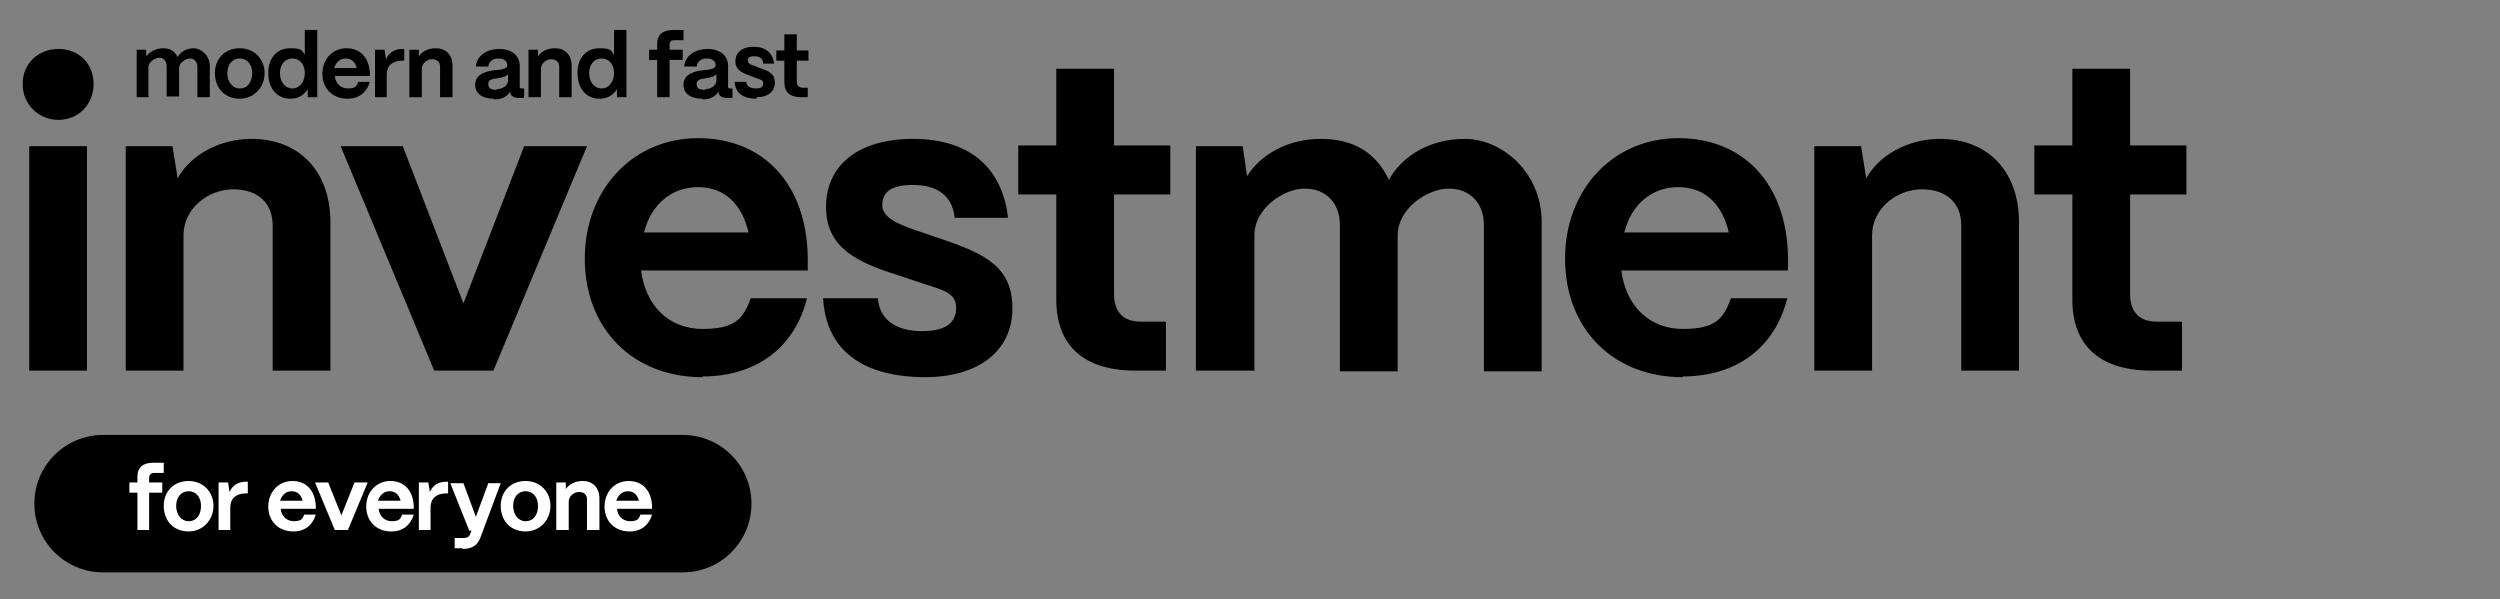 <?xml version="1.0" encoding="UTF-8"?>
<svg id="Layer_2" data-name="Layer 2" xmlns="http://www.w3.org/2000/svg" version="1.1" viewBox="0 0 342 82">
  <rect x="0" y="0" width="342" height="82" fill="#808080" stroke="none"/>
  <defs>
    <style>
      .cls-1 {
        fill: #000;
      }

      .cls-1, .cls-2 {
        stroke-width: 0px;
      }

      .cls-2 {
        fill: #fff;
      }
    </style>
  </defs>
  <path class="cls-1" d="M8,16.4c-2.7,0-4.9-2.1-4.9-4.9s2.1-4.8,4.9-4.8,4.8,2,4.8,4.8-2.1,4.9-4.8,4.9ZM11.9,50.7H4v-30.7h7.9v30.7ZM25.1,50.7h-7.9v-30.7h6.4l.7,4.4c1.7-3.1,5.6-5.4,10.1-5.4,6.6,0,10.8,4.5,10.8,11.4v20.3h-7.9v-19.9c0-3-2-4.9-5.4-4.9s-6.8,2.6-6.8,6.3v18.6ZM67.6,50.7h-8.2l-12.8-30.7h8.5l8.3,21.5,8.3-21.5h8.6l-12.8,30.7ZM96.1,51.6c-9.6,0-16.1-6.7-16.1-16.2s6.6-16.5,15.5-16.5,14.8,6.2,15,16.2v1.9h-22.8c.6,4.8,3.8,8,8.4,8s5.6-1.5,6.6-4.2h7.7c-1.7,6.8-7,10.7-14.3,10.7ZM88.1,31.8h14.3c-.9-3.9-3.3-6.2-6.9-6.2s-6.4,2.3-7.4,6.2ZM126.7,51.6c-9,0-13.7-3.9-14.1-10.8h7.5c.2,3,2.6,4.5,6,4.5s4.7-1.2,4.7-3.2-1.7-2.4-4.2-3.2l-3.9-1.3c-5.4-1.7-9.7-3.7-9.7-9.3s4.3-9.3,11.9-9.3,12.2,3.8,13,10.8h-7.3c-.3-3.1-2.5-4.5-5.7-4.5s-4.2,1.1-4.2,2.8,2.3,2.6,4.3,3.3l3.5,1.2c6.3,2.1,10,3.9,10,9.6s-4.5,9.4-12,9.4ZM159.5,50.7h-4.2c-7,0-10.8-3.4-10.8-9.7v-14.4h-5.2v-6.7h5.2v-10.5h7.9v10.5h7.7v6.7h-7.7v13.6c0,2.4,1.2,3.8,3.6,3.8h3.5v6.7ZM171.5,50.7h-7.9v-30.7h6.4l.6,4.1c1.8-2.9,5.5-5.1,10.1-5.1s7.6,2,9.3,5.6c1.7-3.1,5.4-5.6,10.4-5.6s10.5,4.5,10.5,11.4v20.4h-7.9v-20c0-3-1.9-5-4.8-5s-7,2.7-7,6.4v18.6h-7.9v-20c0-3-1.9-5-4.8-5s-6.9,2.7-6.9,6.4v18.6ZM230.2,51.6c-9.6,0-16.1-6.7-16.1-16.2s6.6-16.5,15.5-16.5,14.8,6.2,15,16.2v1.9h-22.8c.6,4.8,3.8,8,8.4,8s5.6-1.5,6.6-4.2h7.7c-1.7,6.8-7,10.7-14.3,10.7ZM222.2,31.8h14.3c-.9-3.9-3.3-6.2-6.9-6.2s-6.4,2.3-7.4,6.2ZM256.1,50.7h-7.9v-30.7h6.4l.7,4.4c1.7-3.1,5.6-5.4,10.1-5.4,6.6,0,10.8,4.5,10.8,11.4v20.3h-7.9v-19.9c0-3-2-4.9-5.4-4.9s-6.8,2.6-6.8,6.3v18.6ZM298.5,50.7h-4.2c-7,0-10.8-3.4-10.8-9.7v-14.4h-5.2v-6.7h5.2v-10.5h7.9v10.5h7.7v6.7h-7.7v13.6c0,2.4,1.2,3.8,3.6,3.8h3.5v6.7Z"/>
  <path class="cls-1" d="M20.4,13.3h-1.7v-6.5h1.3v.9c.5-.6,1.3-1.1,2.3-1.1s1.6.4,2,1.2c.4-.7,1.2-1.2,2.2-1.2s2.2,1,2.2,2.4v4.3h-1.7v-4.2c0-.6-.4-1.1-1-1.1s-1.5.6-1.5,1.3v3.9h-1.7v-4.2c0-.6-.4-1.1-1-1.1s-1.5.6-1.5,1.3v3.9ZM32.8,13.5c-2.1,0-3.4-1.5-3.4-3.5s1.4-3.4,3.4-3.4,3.4,1.5,3.4,3.4-1.4,3.5-3.4,3.5ZM32.8,12.1c1.1,0,1.7-.9,1.7-2.1s-.7-2-1.7-2-1.7.8-1.7,2,.7,2.1,1.7,2.1ZM39.7,13.5c-1.8,0-3-1.4-3-3.5s1.2-3.4,3-3.4,1.6.4,2,.9v-3.4h1.7v9.2h-1.3v-1.1c-.5.8-1.3,1.3-2.3,1.3ZM40,12.1c1,0,1.7-.9,1.7-2.1s-.7-2-1.7-2-1.7.8-1.7,2,.7,2.1,1.7,2.1ZM47.5,13.5c-2,0-3.4-1.4-3.4-3.4s1.4-3.5,3.3-3.5,3.1,1.3,3.2,3.4v.4h-4.8c.1,1,.8,1.7,1.8,1.7s1.2-.3,1.4-.9h1.6c-.4,1.4-1.5,2.3-3,2.3ZM45.8,9.3h3c-.2-.8-.7-1.3-1.5-1.3s-1.3.5-1.6,1.3ZM53,13.3h-1.7v-6.5h1.3l.2,1.3c.4-.9,1.2-1.4,2.2-1.4h.3v1.6h-.3c-1.3,0-2.1.7-2.1,1.9v3.1ZM57.7,13.3h-1.7v-6.5h1.3v.9c.5-.7,1.3-1.1,2.3-1.1,1.4,0,2.3.9,2.3,2.4v4.3h-1.7v-4.2c0-.6-.4-1-1.1-1s-1.4.6-1.4,1.3v3.9ZM67.5,13.5c-1.5,0-2.5-.7-2.5-1.9,0-1.5,1.6-1.9,2.8-2,1-.1,1.6-.2,1.6-.7s-.4-.9-1.2-.9-1.3.4-1.4,1.1h-1.7c.1-1.4,1.4-2.4,3.2-2.4s2.8,1,2.8,2.3v2.8c0,.2,0,.3.3.3h.3v1.3h-.7c-.6,0-1.1-.2-1.2-.7,0,0,0-.1,0-.2-.4.7-1.1,1.1-2.2,1.1ZM67.9,12.2c.9,0,1.6-.5,1.6-1.2v-.9c-.2.4-.8.5-1.4.6-.8.1-1.3.2-1.3.8s.4.8,1.2.8ZM74,13.3h-1.7v-6.5h1.3v.9c.5-.7,1.3-1.1,2.3-1.1,1.4,0,2.3.9,2.3,2.4v4.3h-1.7v-4.2c0-.6-.4-1-1.1-1s-1.4.6-1.4,1.3v3.9ZM82,13.5c-1.8,0-3-1.4-3-3.5s1.2-3.4,3-3.4,1.6.4,2,.9v-3.4h1.7v9.2h-1.3v-1.1c-.5.8-1.3,1.3-2.3,1.3ZM82.3,12.1c1,0,1.7-.9,1.7-2.1s-.7-2-1.7-2-1.7.8-1.7,2,.7,2.1,1.7,2.1ZM91.6,13.3h-1.7v-5.1h-1.1v-1.4h1.1v-.8c0-1.3.8-1.9,2.2-1.9h1.4v1.4h-1.3c-.4,0-.6.2-.6.7v.6h1.8v1.4h-1.8v5.1ZM96,13.5c-1.5,0-2.5-.7-2.5-1.9,0-1.5,1.6-1.9,2.8-2,1-.1,1.6-.2,1.6-.7s-.4-.9-1.2-.9-1.3.4-1.4,1.1h-1.7c.1-1.4,1.4-2.4,3.2-2.4s2.8,1,2.8,2.3v2.8c0,.2,0,.3.3.3h.3v1.3h-.7c-.6,0-1.1-.2-1.2-.7,0,0,0-.1,0-.2-.4.7-1.1,1.1-2.2,1.1ZM96.4,12.2c.9,0,1.6-.5,1.6-1.2v-.9c-.2.4-.8.5-1.4.6-.8.1-1.3.2-1.3.8s.4.8,1.2.8ZM103.5,13.5c-1.9,0-2.9-.8-3-2.3h1.6c0,.6.6.9,1.3.9s1-.2,1-.7-.4-.5-.9-.7l-.8-.3c-1.1-.4-2.1-.8-2.1-2s.9-2,2.5-2,2.6.8,2.8,2.3h-1.5c0-.7-.5-1-1.2-1s-.9.2-.9.6.5.6.9.7l.7.3c1.3.4,2.1.8,2.1,2s-.9,2-2.5,2ZM110.5,13.3h-.9c-1.5,0-2.3-.7-2.3-2v-3h-1.1v-1.4h1.1v-2.2h1.7v2.2h1.6v1.4h-1.6v2.9c0,.5.3.8.8.8h.7v1.4Z"/>
  <path class="cls-1" d="M14.1,59.5h79.3c5.2,0,9.4,4.2,9.4,9.4h0c0,5.2-4.2,9.4-9.4,9.4H14.1c-5.2,0-9.4-4.2-9.4-9.4h0c0-5.2,4.2-9.4,9.4-9.4Z"/>
  <path class="cls-2" d="M20.5,72.5h-1.7v-5.1h-1.1v-1.4h1.1v-.8c0-1.3.8-1.9,2.2-1.9h1.4v1.4h-1.3c-.4,0-.7.2-.7.7v.6h1.8v1.4h-1.8v5.1ZM25.8,72.7c-2.1,0-3.4-1.5-3.4-3.5s1.4-3.4,3.4-3.4,3.4,1.5,3.4,3.4-1.4,3.5-3.4,3.5ZM25.8,71.3c1.1,0,1.7-.9,1.7-2.1s-.7-2-1.7-2-1.7.8-1.7,2,.7,2.1,1.7,2.1ZM31.6,72.5h-1.7v-6.5h1.3l.2,1.3c.4-.9,1.2-1.4,2.2-1.4h.3v1.6h-.3c-1.3,0-2.1.7-2.1,1.9v3.1ZM40.1,72.7c-2,0-3.4-1.4-3.4-3.4s1.4-3.5,3.3-3.5,3.1,1.3,3.2,3.4v.4h-4.8c.1,1,.8,1.7,1.8,1.7s1.2-.3,1.4-.9h1.6c-.4,1.4-1.5,2.3-3,2.3ZM38.4,68.5h3c-.2-.8-.7-1.3-1.5-1.3s-1.3.5-1.6,1.3ZM47.5,72.5h-1.7l-2.7-6.5h1.8l1.8,4.5,1.8-4.5h1.8l-2.7,6.5ZM53.5,72.7c-2,0-3.4-1.4-3.4-3.4s1.4-3.5,3.3-3.5,3.1,1.3,3.2,3.4v.4h-4.8c.1,1,.8,1.7,1.8,1.7s1.2-.3,1.4-.9h1.6c-.4,1.4-1.5,2.3-3,2.3ZM51.8,68.5h3c-.2-.8-.7-1.3-1.5-1.3s-1.3.5-1.6,1.3ZM59,72.5h-1.7v-6.5h1.3l.2,1.3c.4-.9,1.2-1.4,2.2-1.4h.3v1.6h-.3c-1.3,0-2.1.7-2.1,1.9v3.1ZM63.4,75h-1.2v-1.4h1.2c.5,0,.8-.2.9-.5l.2-.5h-.3l-2.6-6.5h1.8l1.7,4.6,1.7-4.6h1.7l-2.8,7.5c-.4,1-1.1,1.5-2.5,1.5ZM71.9,72.7c-2.1,0-3.4-1.5-3.4-3.5s1.4-3.4,3.4-3.4,3.4,1.5,3.4,3.4-1.4,3.5-3.4,3.5ZM71.9,71.3c1.1,0,1.7-.9,1.7-2.1s-.7-2-1.7-2-1.7.8-1.7,2,.7,2.1,1.7,2.1ZM77.8,72.5h-1.7v-6.5h1.3v.9c.5-.7,1.3-1.1,2.3-1.1,1.4,0,2.3.9,2.3,2.4v4.3h-1.7v-4.2c0-.6-.4-1-1.1-1s-1.4.6-1.4,1.3v3.9ZM86.1,72.7c-2,0-3.4-1.4-3.4-3.4s1.4-3.5,3.3-3.5,3.1,1.3,3.2,3.4v.4h-4.8c.1,1,.8,1.7,1.8,1.7s1.2-.3,1.4-.9h1.6c-.4,1.4-1.5,2.3-3,2.3ZM84.4,68.5h3c-.2-.8-.7-1.3-1.5-1.3s-1.3.5-1.6,1.3Z"/>
</svg>